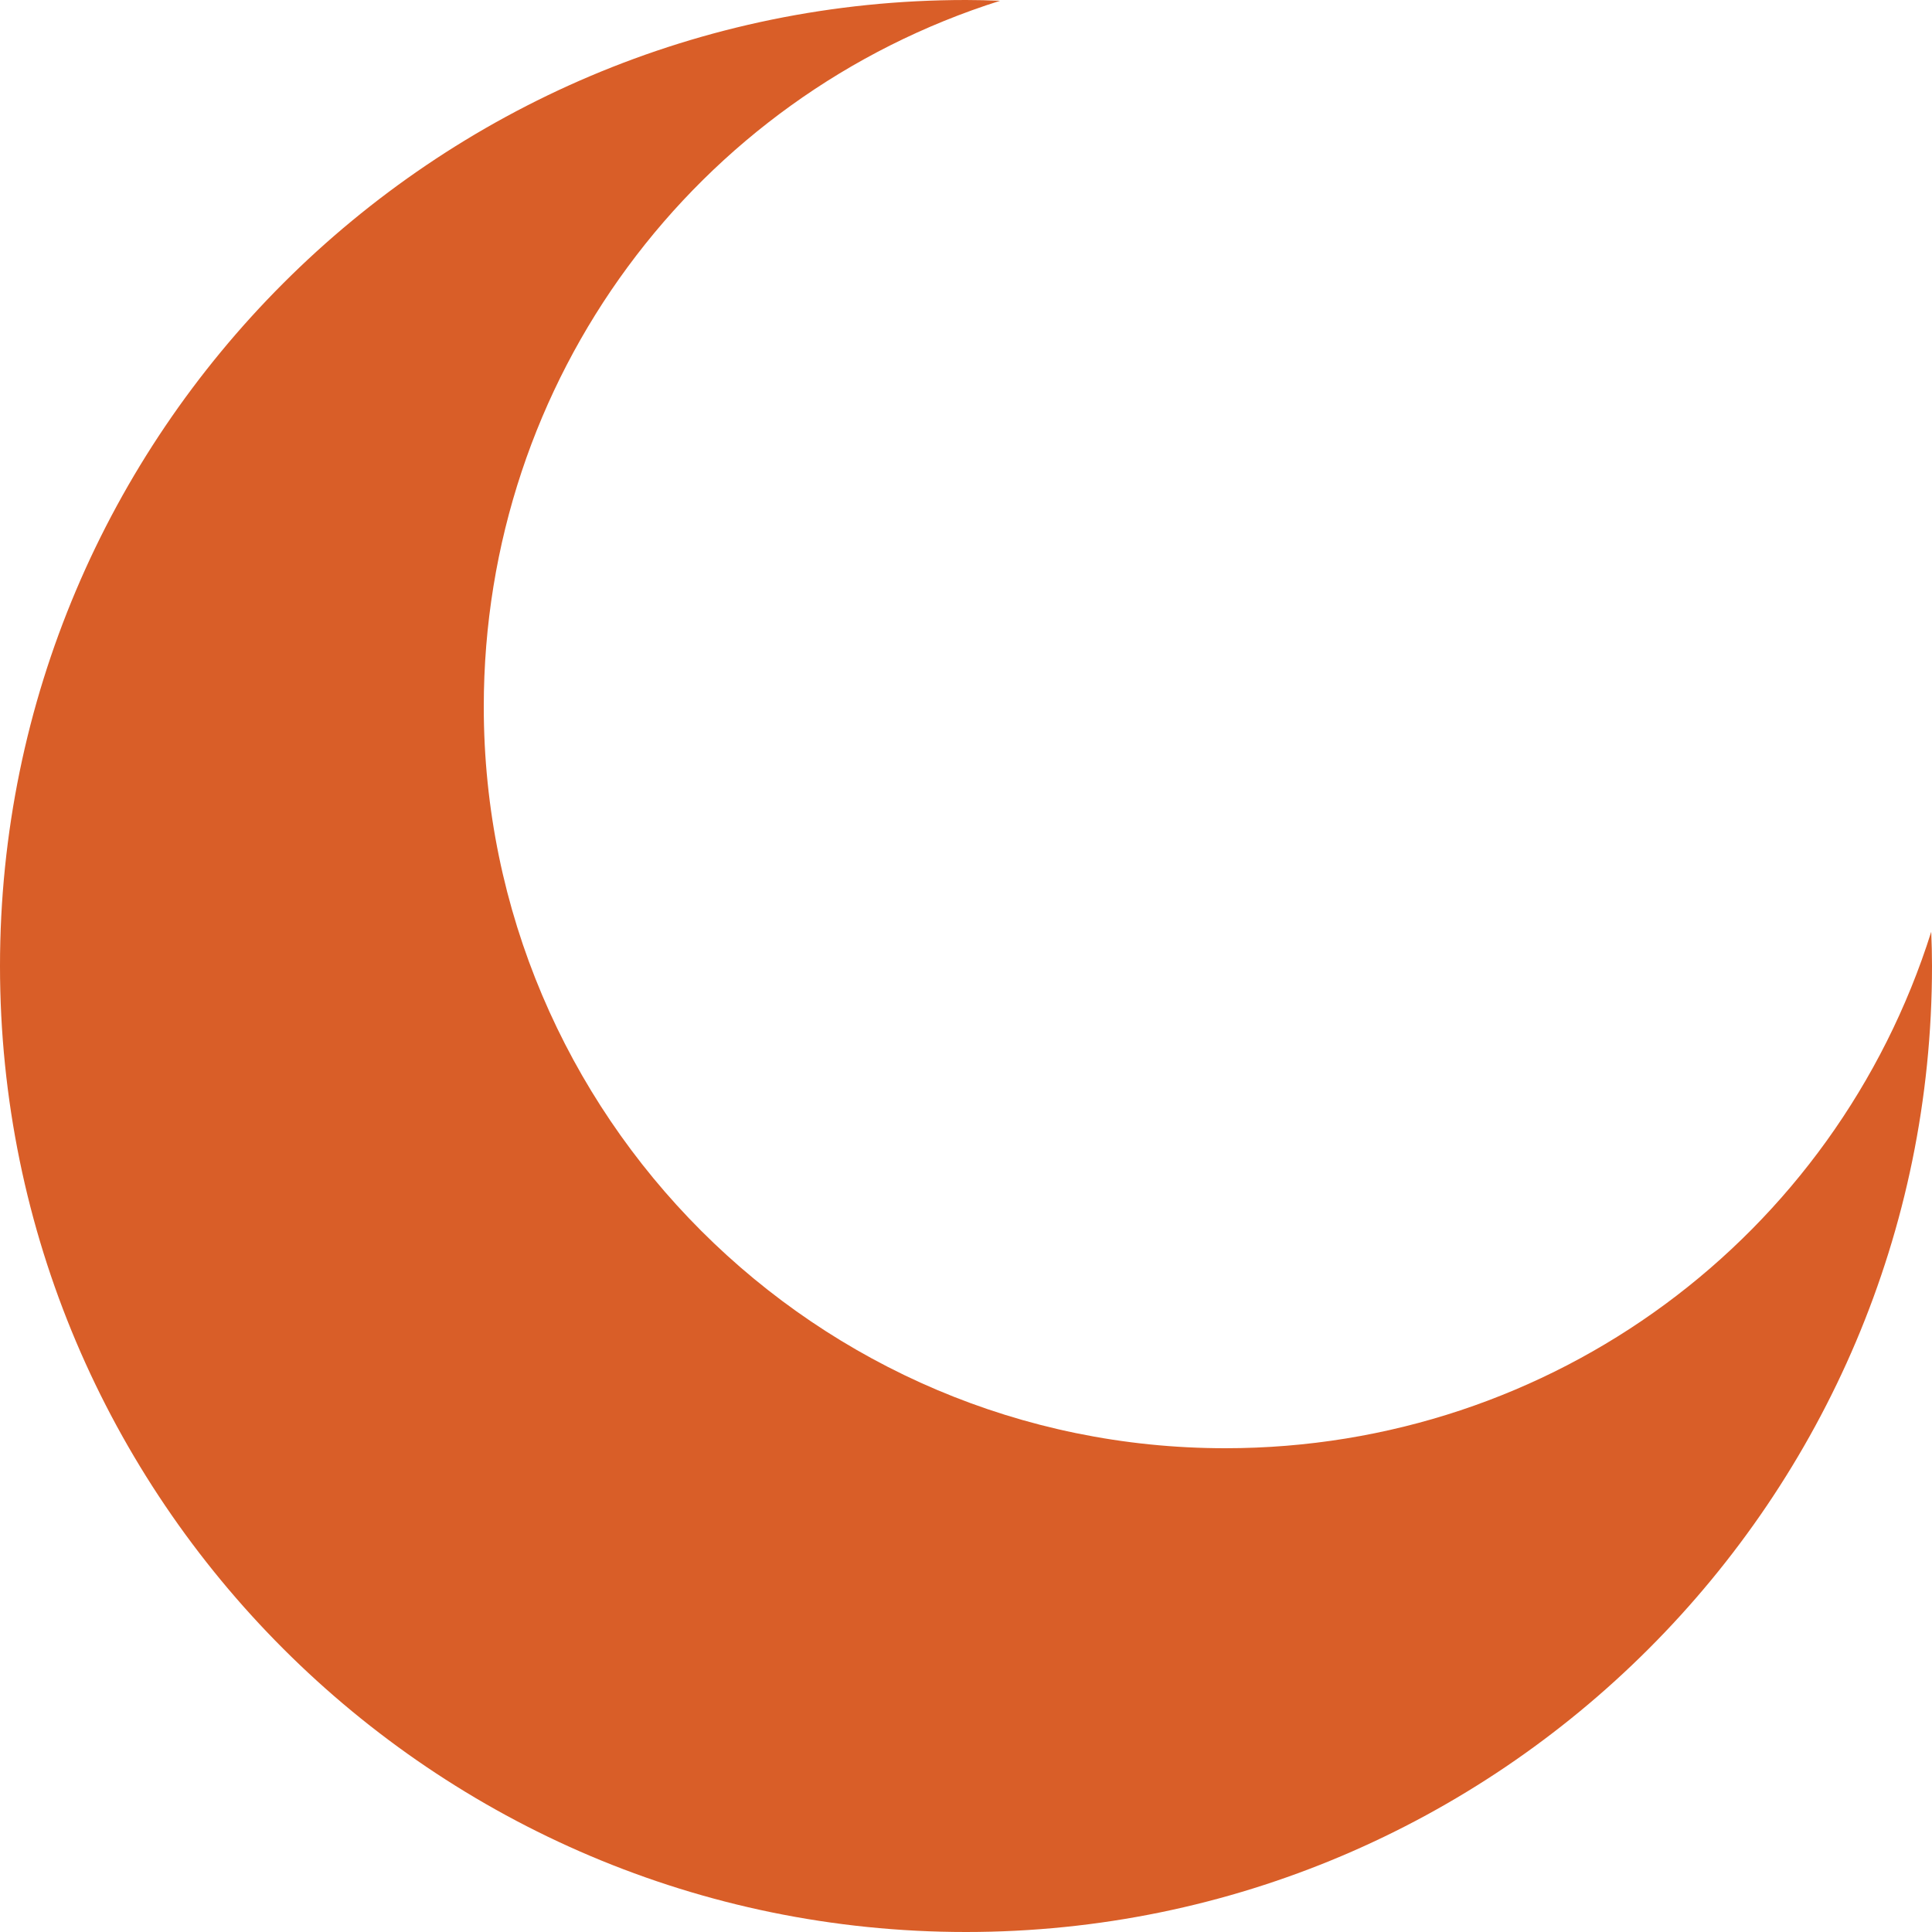 <?xml version="1.0" encoding="UTF-8"?> <svg xmlns="http://www.w3.org/2000/svg" width="20" height="20" viewBox="0 0 20 20" fill="none"> <path d="M12.684 14.992C8.452 14.992 5.008 11.549 5.008 7.316C5.008 3.924 7.2 1.003 10.353 0.008C10.233 0.003 10.116 0 10 0C4.486 0 0 4.486 0 10C0 15.514 4.486 20 10 20C15.514 20 20 15.514 20 10C20 9.884 19.997 9.766 19.992 9.646C18.998 12.8 16.076 14.992 12.684 14.992Z" fill="#D95E28"></path> </svg> 